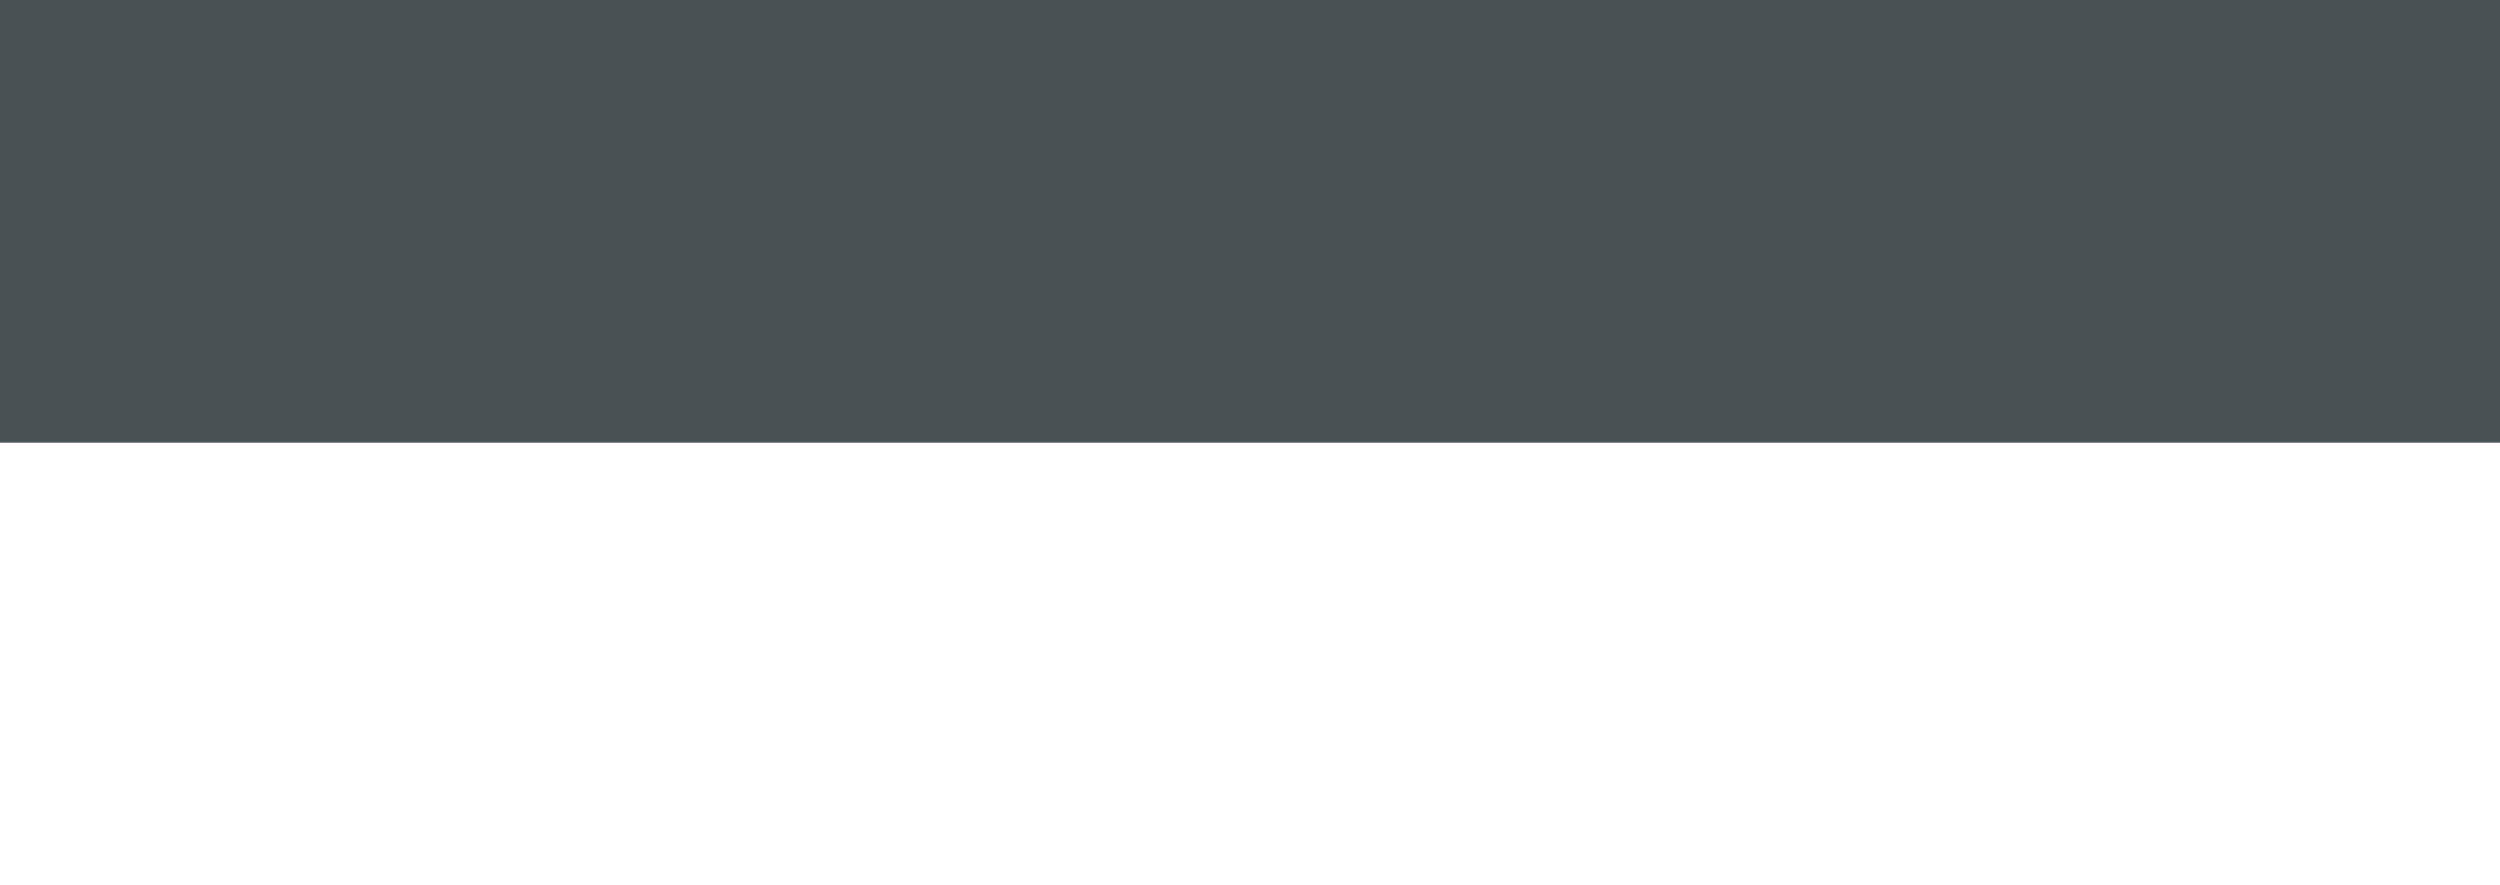 <svg xmlns="http://www.w3.org/2000/svg" width="1440" height="510" viewBox="0 0 1440 510">
  <rect x="0" y="0" width="1440" height="510" fill="#808080" stroke="none"/>
  <g id="Gruppe_55" data-name="Gruppe 55" transform="translate(0 -3277)">
    <rect id="Rechteck_35" data-name="Rechteck 35" width="1440" height="255" transform="translate(0 3277)" fill="#485154"/>
    <rect id="Rechteck_36" data-name="Rechteck 36" width="1440" height="255" transform="translate(0 3532)" fill="#fff"/>
  </g>
</svg>
